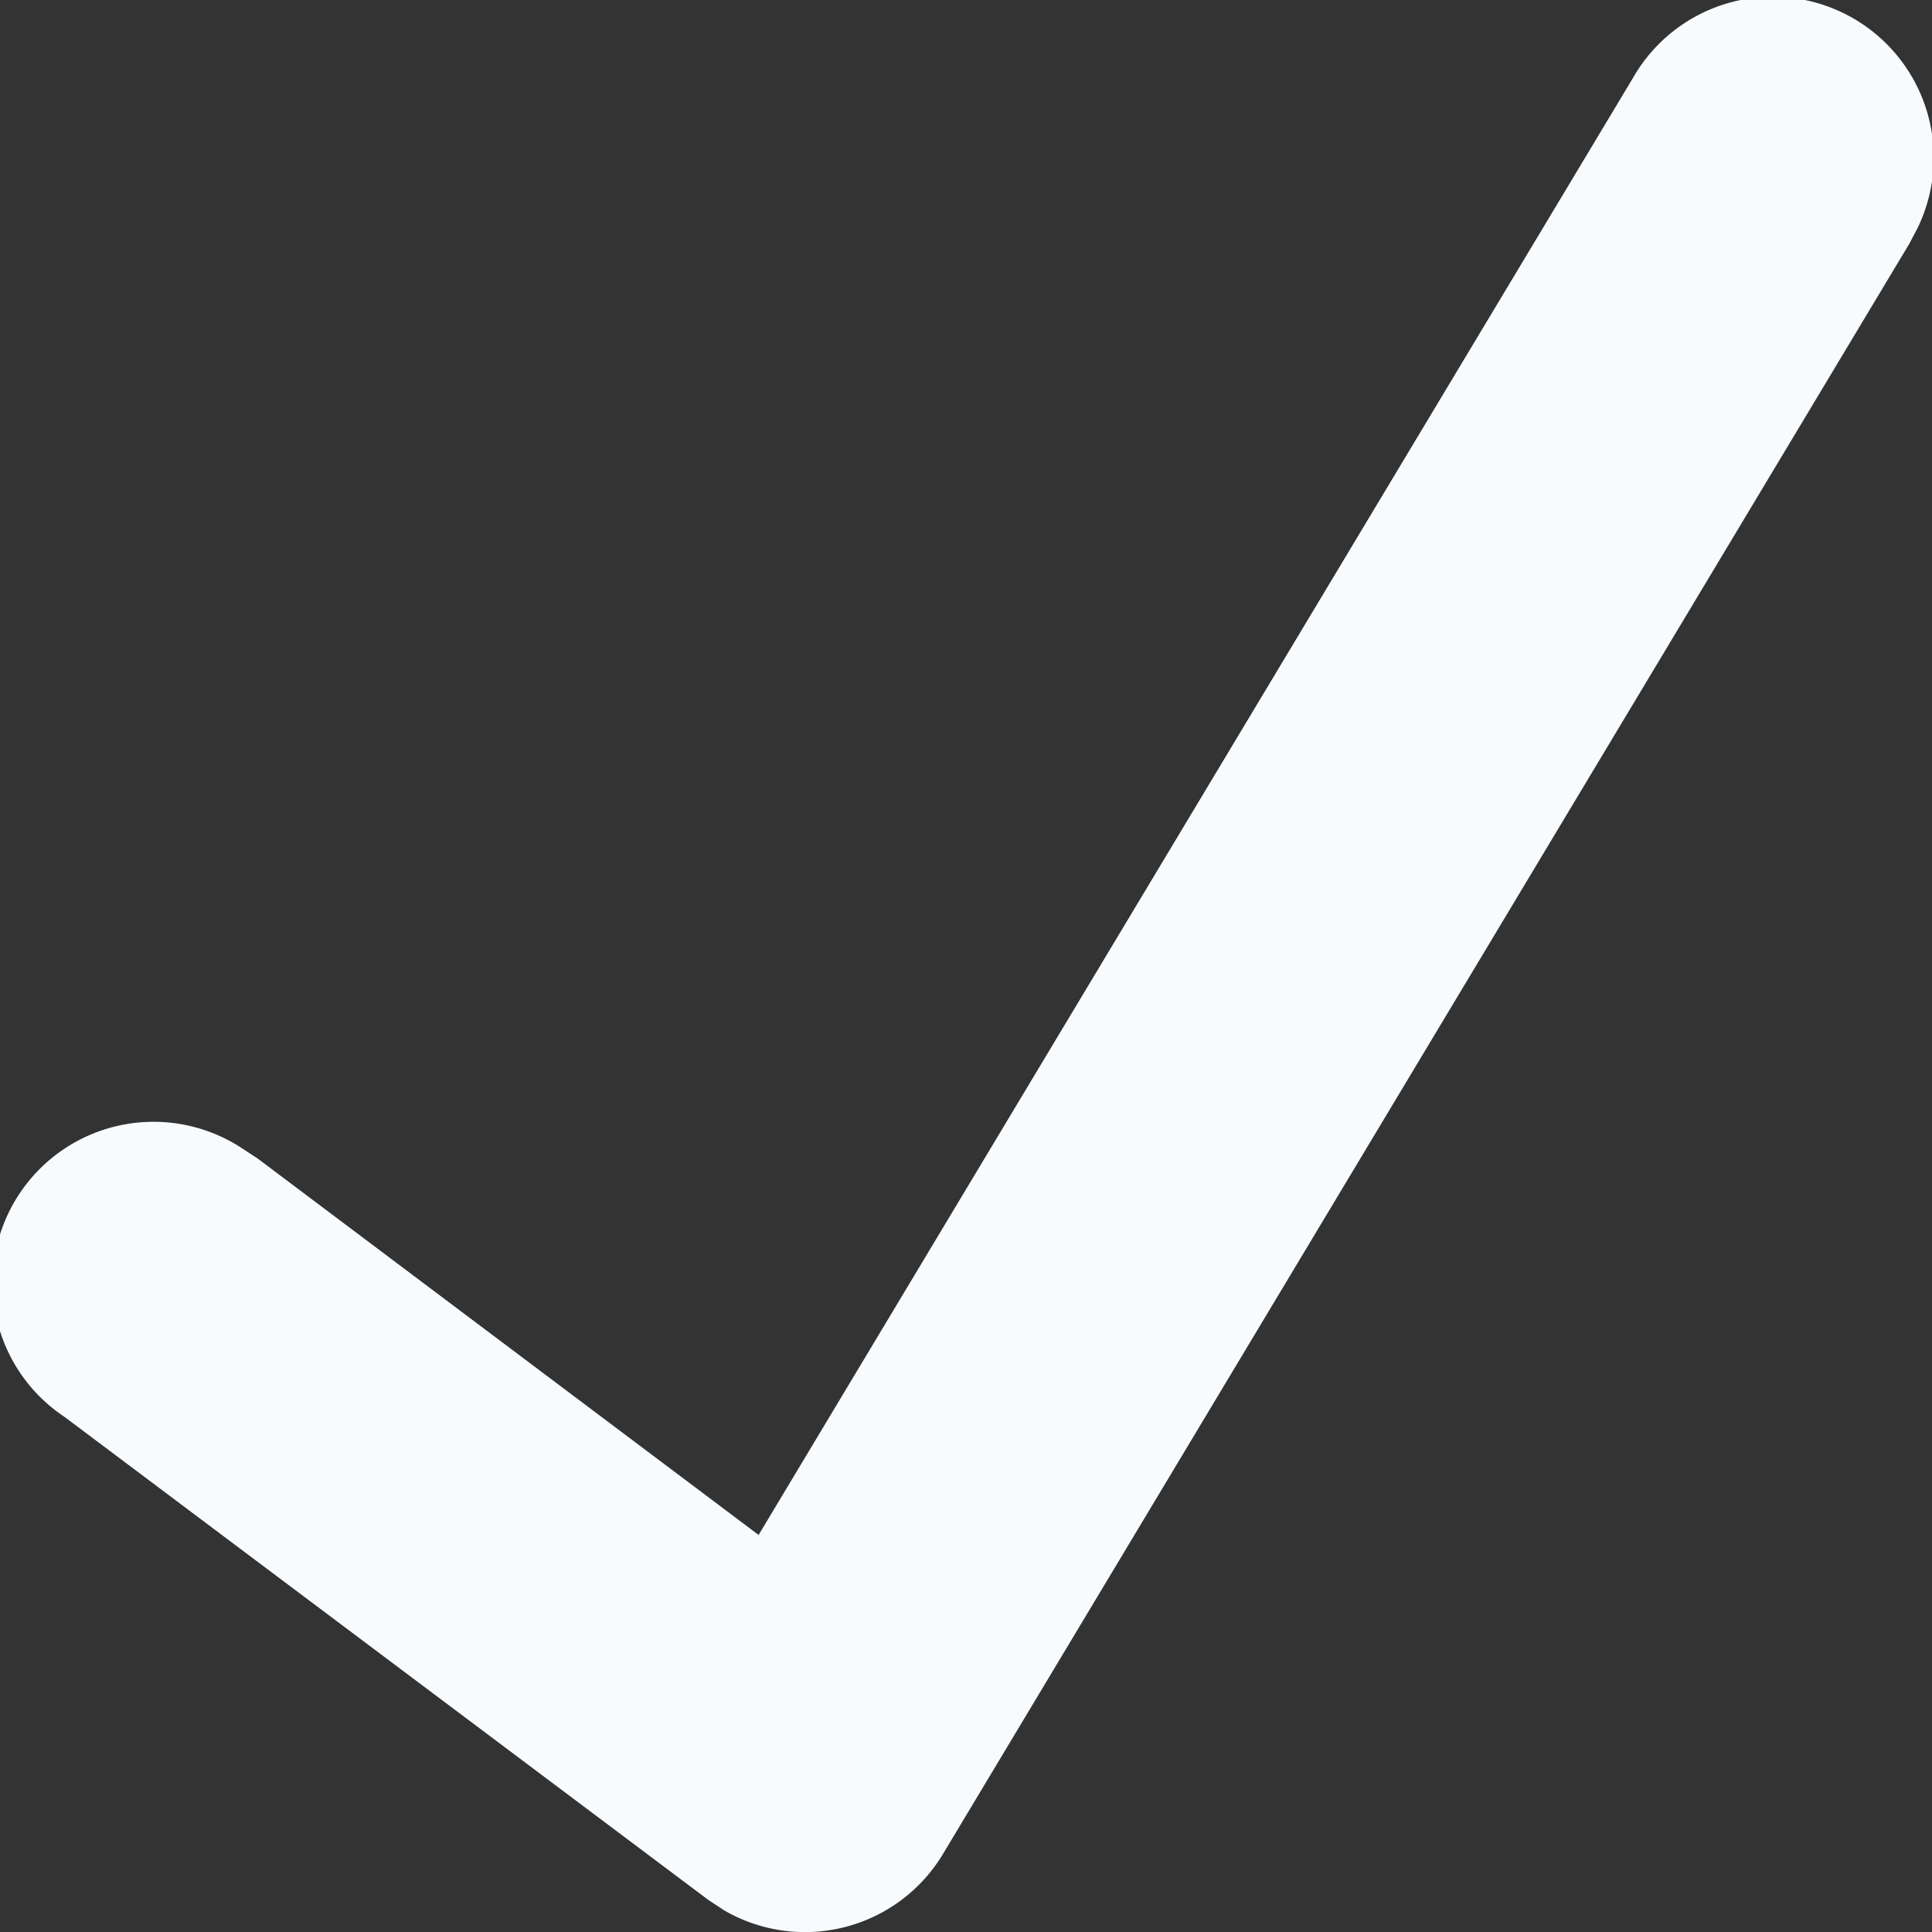<svg xmlns="http://www.w3.org/2000/svg" width="12.194" height="12.194" viewBox="0 0 12.194 12.194">
  <rect x="0" y="0" width="12.194" height="12.194" fill="#333333" stroke="none"/>
  <path id="icon-check" d="M10.307.492a1.016,1.016,0,0,1,1.8.94l-.055.105L5.953,11.7a1.016,1.016,0,0,1-1.382.356l-.1-.066L.407,8.941a1.016,1.016,0,0,1,1.113-1.7l.107.07L4.789,9.687Z" transform="translate(-0.001 0.001)" fill="#f8fbfd"/>
</svg>
